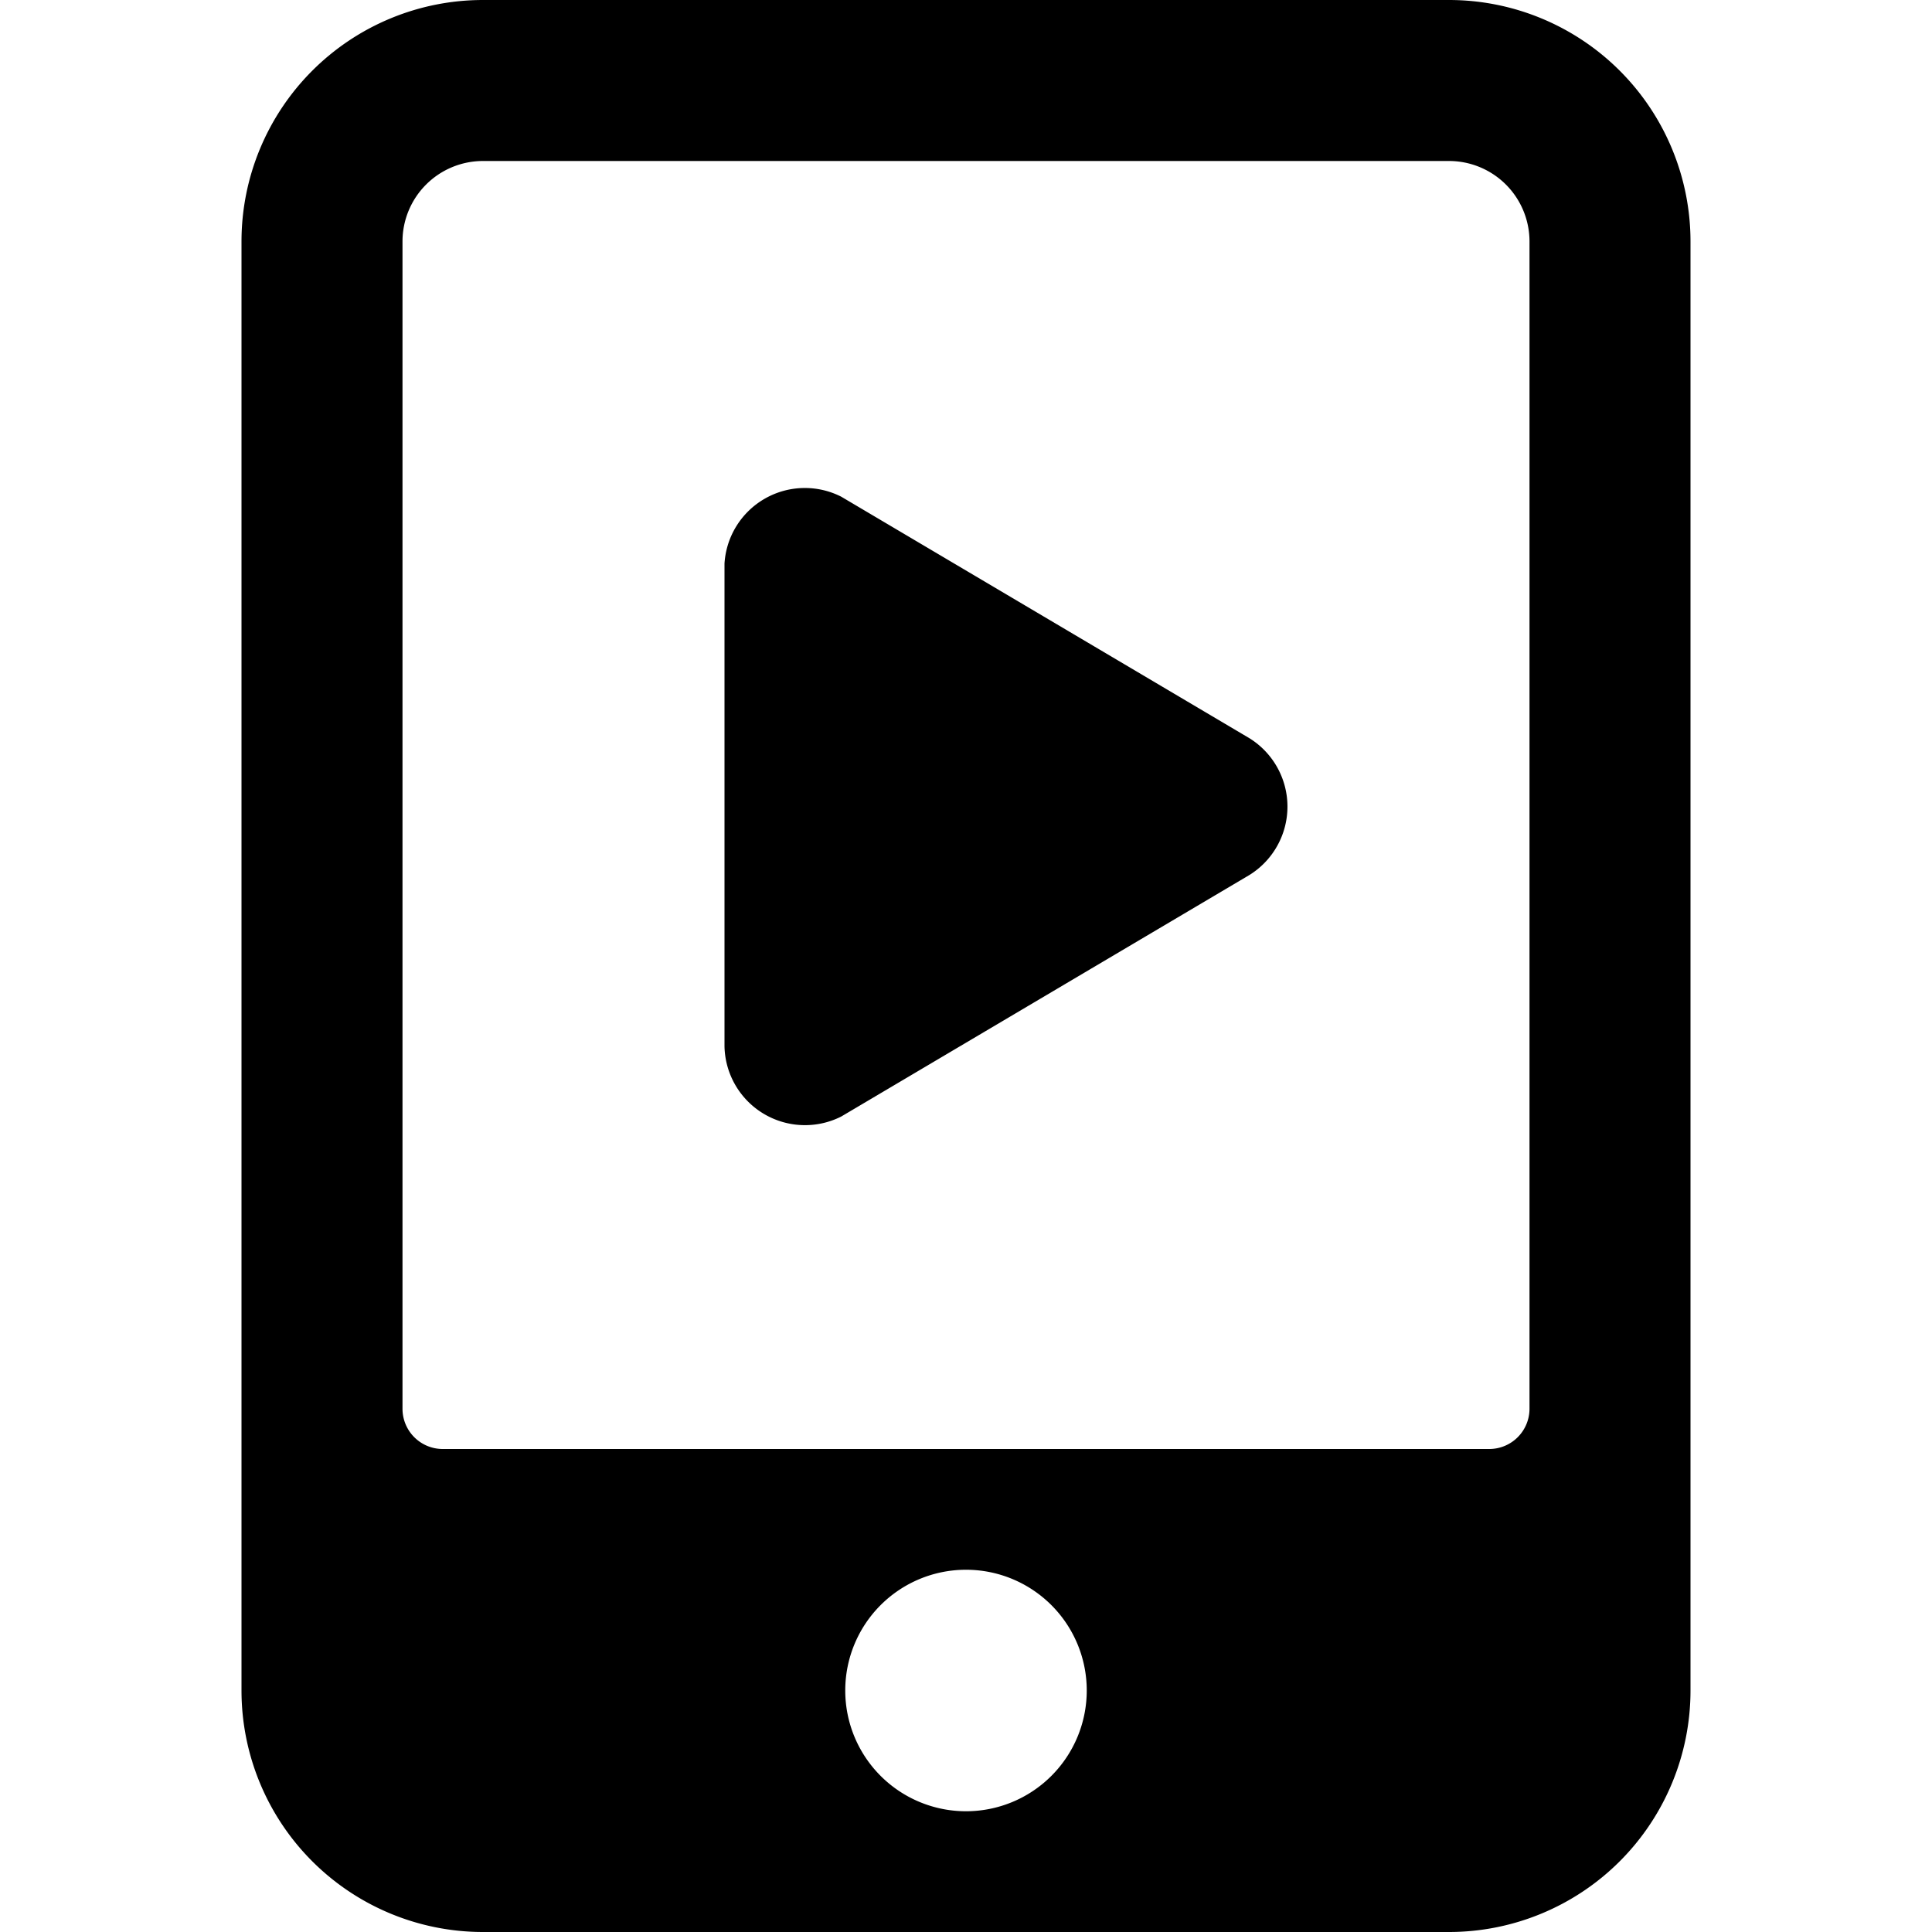<svg xmlns="http://www.w3.org/2000/svg" viewBox="0 0 24 24"><g><path d="m10.45 13.87 5.07 -3a1 1 0 0 0 0 -1.7l-5.07 -3A1 1 0 0 0 9 7v6a1 1 0 0 0 1.45 0.87Z" fill="#000000" stroke-width="1"></path><path d="M21 3a3 3 0 0 0 -3 -3H6a3 3 0 0 0 -3 3v18a3 3 0 0 0 3 3h12a3 3 0 0 0 3 -3ZM5 3a1 1 0 0 1 1 -1h12a1 1 0 0 1 1 1v14.5a0.5 0.5 0 0 1 -0.5 0.5h-13a0.5 0.5 0 0 1 -0.5 -0.5Zm7 19.5a1.5 1.5 0 1 1 1.5 -1.5 1.5 1.5 0 0 1 -1.5 1.5Z" fill="#000000" stroke-width="1"></path></g></svg>